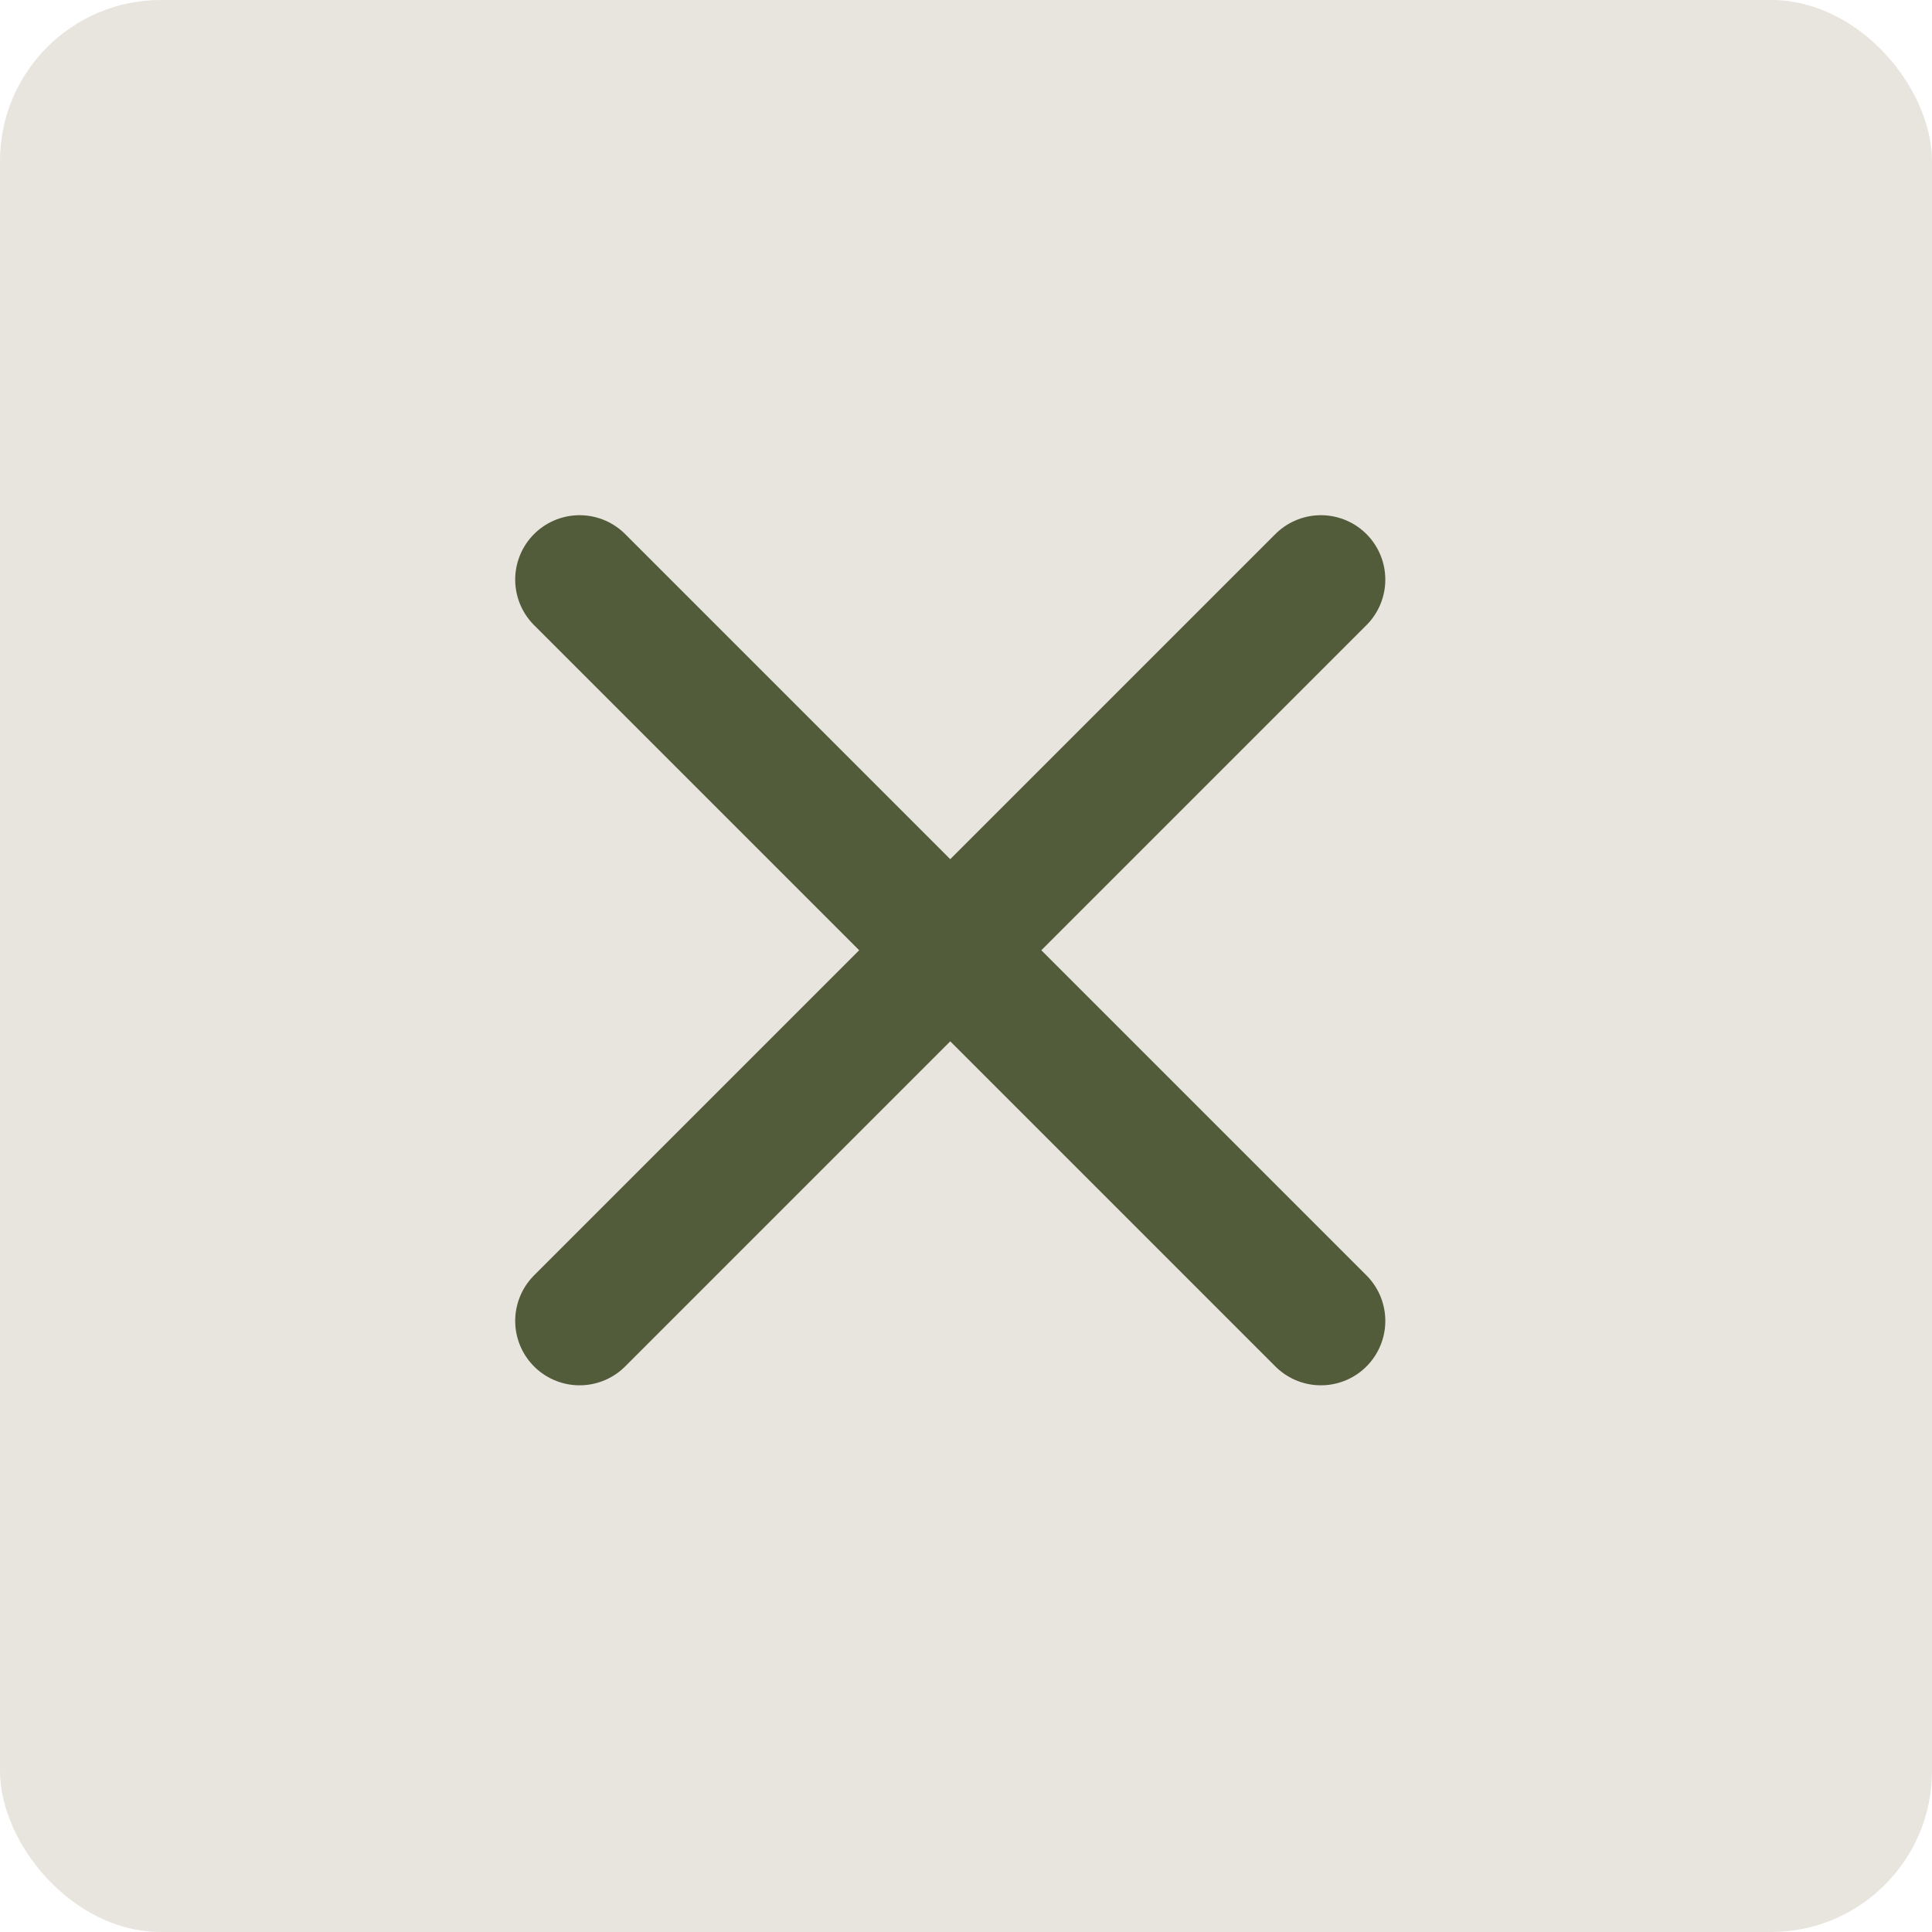 <?xml version="1.0" encoding="UTF-8"?> <svg xmlns="http://www.w3.org/2000/svg" width="60" height="60" viewBox="0 0 60 60" fill="none"><rect width="60" height="60" rx="5" fill="#E8E5DE"></rect><path d="M18 41.022L41.022 18" stroke="#525B3A" stroke-width="4" stroke-linecap="round"></path><path d="M18 18L41.022 41.022" stroke="#525B3A" stroke-width="4" stroke-linecap="round"></path></svg> 